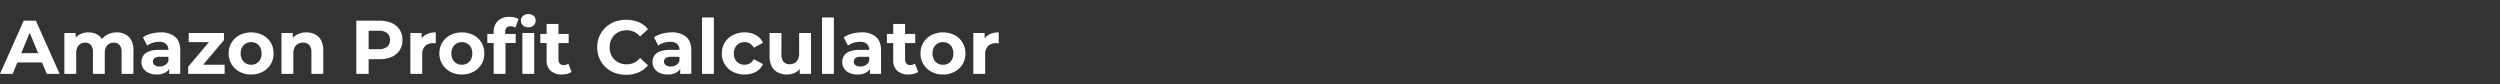 <svg xmlns="http://www.w3.org/2000/svg" viewBox="0 0 1184.324 40" class="design-iconfont">
  <rect x="0" y="0" width="1184.324" height="40" fill="#333333" stroke="none"/>
  <path d="M-.324,35,10.908,9.8h5.76L27.936,35h-6.12L12.6,12.752h2.3L5.652,35Zm5.616-5.4L6.84,25.172H19.8L21.384,29.6Zm49.68-14.256a8.8,8.8,0,0,1,4.086.918,6.6,6.6,0,0,1,2.808,2.808,10.094,10.094,0,0,1,1.026,4.842V35H57.276V24.776A5.167,5.167,0,0,0,56.3,21.32,3.435,3.435,0,0,0,53.568,20.2a4.331,4.331,0,0,0-2.2.558,3.747,3.747,0,0,0-1.512,1.674,6.532,6.532,0,0,0-.54,2.844V35H43.7V24.776a5.236,5.236,0,0,0-.954-3.456A3.38,3.38,0,0,0,40.032,20.2a4.331,4.331,0,0,0-2.2.558,3.747,3.747,0,0,0-1.512,1.674,6.532,6.532,0,0,0-.54,2.844V35H30.168V15.632h5.364v5.292l-1.008-1.548a6.937,6.937,0,0,1,2.862-3.006,8.589,8.589,0,0,1,4.23-1.026,8.127,8.127,0,0,1,4.662,1.35,6.524,6.524,0,0,1,2.646,4.122l-1.98-.54a7.753,7.753,0,0,1,3.114-3.6A9.112,9.112,0,0,1,54.972,15.344ZM79.812,35V31.22l-.36-.828V23.624a3.621,3.621,0,0,0-1.1-2.808,4.844,4.844,0,0,0-3.366-1.008,9.776,9.776,0,0,0-3.042.486,8.048,8.048,0,0,0-2.538,1.314l-2.016-3.924a12.144,12.144,0,0,1,3.816-1.728,17.078,17.078,0,0,1,4.536-.612,10.28,10.28,0,0,1,6.876,2.088q2.448,2.088,2.448,6.516V35Zm-5.9.288a8.951,8.951,0,0,1-3.888-.774,5.907,5.907,0,0,1-2.484-2.106,5.711,5.711,0,0,1-.018-6.012A5.54,5.54,0,0,1,70.2,24.362a13.026,13.026,0,0,1,4.788-.738h5.148V26.9H75.6a4.222,4.222,0,0,0-2.718.648,2.067,2.067,0,0,0-.738,1.62,2.02,2.02,0,0,0,.846,1.71,3.811,3.811,0,0,0,2.322.63,4.822,4.822,0,0,0,2.52-.666,3.816,3.816,0,0,0,1.62-1.962l.864,2.592a5.014,5.014,0,0,1-2.232,2.844A8.027,8.027,0,0,1,73.908,35.288ZM88.812,35V31.616L100.26,18.08l.972,1.872H89.064v-4.32h16.7v3.384L94.32,32.552,93.312,30.68h12.78V35Zm29.844.288a11.349,11.349,0,0,1-5.49-1.3,9.867,9.867,0,0,1-3.78-3.546A9.581,9.581,0,0,1,108,25.316a9.554,9.554,0,0,1,5.166-8.694,12.392,12.392,0,0,1,10.962,0,9.614,9.614,0,0,1,3.78,3.51,9.72,9.72,0,0,1,1.368,5.184,9.546,9.546,0,0,1-5.148,8.676A11.377,11.377,0,0,1,118.656,35.288Zm0-4.608a4.926,4.926,0,0,0,2.52-.648,4.614,4.614,0,0,0,1.764-1.854,5.964,5.964,0,0,0,.648-2.862,5.939,5.939,0,0,0-.648-2.88,4.643,4.643,0,0,0-1.764-1.836,5.224,5.224,0,0,0-5.04,0,4.769,4.769,0,0,0-1.782,1.836,5.807,5.807,0,0,0-.666,2.88,5.832,5.832,0,0,0,.666,2.862,4.737,4.737,0,0,0,1.782,1.854A4.926,4.926,0,0,0,118.656,30.68Zm26.136-15.336a9.018,9.018,0,0,1,4.122.918,6.657,6.657,0,0,1,2.862,2.808,9.949,9.949,0,0,1,1.044,4.842V35H147.2V24.776a4.977,4.977,0,0,0-1.026-3.456,3.739,3.739,0,0,0-2.9-1.116,5.068,5.068,0,0,0-2.394.558,3.873,3.873,0,0,0-1.656,1.71,6.427,6.427,0,0,0-.594,2.952V35H133.02V15.632h5.364V21l-1.008-1.62a7.174,7.174,0,0,1,2.988-2.988A9.211,9.211,0,0,1,144.792,15.344ZM168.48,35V9.8h10.908a14.169,14.169,0,0,1,5.832,1.1,8.54,8.54,0,0,1,3.78,3.15,8.794,8.794,0,0,1,1.332,4.9A8.727,8.727,0,0,1,189,23.8a8.54,8.54,0,0,1-3.78,3.15,14.169,14.169,0,0,1-5.832,1.1H171.72l2.592-2.628V35Zm5.832-8.928L171.72,23.3h7.344a6.033,6.033,0,0,0,4.032-1.152,4.011,4.011,0,0,0,1.332-3.2A4.054,4.054,0,0,0,183.1,15.7a6.033,6.033,0,0,0-4.032-1.152H171.72l2.592-2.772ZM194.076,35V15.632h5.364V21.1l-.756-1.584a6.223,6.223,0,0,1,2.772-3.114,9.422,9.422,0,0,1,4.644-1.062v5.184q-.36-.036-.648-.054t-.612-.018a5.273,5.273,0,0,0-3.726,1.314,5.312,5.312,0,0,0-1.422,4.086V35Zm24.408.288a11.349,11.349,0,0,1-5.49-1.3,9.867,9.867,0,0,1-3.78-3.546,9.581,9.581,0,0,1-1.386-5.13,9.554,9.554,0,0,1,5.166-8.694,12.392,12.392,0,0,1,10.962,0,9.614,9.614,0,0,1,3.78,3.51,9.72,9.72,0,0,1,1.368,5.184,9.546,9.546,0,0,1-5.148,8.676A11.377,11.377,0,0,1,218.484,35.288Zm0-4.608a4.926,4.926,0,0,0,2.52-.648,4.614,4.614,0,0,0,1.764-1.854,5.964,5.964,0,0,0,.648-2.862,5.938,5.938,0,0,0-.648-2.88A4.643,4.643,0,0,0,221,20.6a5.224,5.224,0,0,0-5.04,0,4.769,4.769,0,0,0-1.782,1.836,5.807,5.807,0,0,0-.666,2.88,5.832,5.832,0,0,0,.666,2.862,4.737,4.737,0,0,0,1.782,1.854A4.926,4.926,0,0,0,218.484,30.68ZM233.532,35V15.2a7.116,7.116,0,0,1,1.944-5.238A7.46,7.46,0,0,1,241.02,8a10.84,10.84,0,0,1,2.358.252,5.506,5.506,0,0,1,1.926.792l-1.476,4.068a3.826,3.826,0,0,0-1.044-.5,4.081,4.081,0,0,0-1.224-.18,2.481,2.481,0,0,0-1.89.7A2.957,2.957,0,0,0,239,15.236v1.8l.144,2.412V35Zm-2.988-14.616v-4.32h13.428v4.32ZM247.14,35V15.632h5.616V35Zm2.808-22.068a3.562,3.562,0,0,1-2.52-.9,2.919,2.919,0,0,1-.972-2.232,2.919,2.919,0,0,1,.972-2.232,3.562,3.562,0,0,1,2.52-.9,3.7,3.7,0,0,1,2.52.846,2.755,2.755,0,0,1,.972,2.178,3.085,3.085,0,0,1-.954,2.322A3.506,3.506,0,0,1,249.948,12.932ZM265.86,35.288a7.6,7.6,0,0,1-5.328-1.746,6.7,6.7,0,0,1-1.908-5.2V11.348h5.616v16.92a2.6,2.6,0,0,0,.648,1.89,2.347,2.347,0,0,0,1.764.666,3.609,3.609,0,0,0,2.268-.72l1.512,3.96a6.17,6.17,0,0,1-2.07.918A10.134,10.134,0,0,1,265.86,35.288Zm-10.224-14.9v-4.32h13.428v4.32Zm40.608,15.048a15.082,15.082,0,0,1-5.418-.954,12.582,12.582,0,0,1-7.2-6.858A13.029,13.029,0,0,1,282.6,22.4a13.029,13.029,0,0,1,1.026-5.22,12.485,12.485,0,0,1,2.88-4.14,12.961,12.961,0,0,1,4.338-2.718,15.041,15.041,0,0,1,5.436-.954A14.89,14.89,0,0,1,302.2,10.5a11.537,11.537,0,0,1,4.446,3.33L302.9,17.288a8.762,8.762,0,0,0-2.88-2.214,8.082,8.082,0,0,0-3.456-.738,8.839,8.839,0,0,0-3.24.576,7.345,7.345,0,0,0-2.556,1.656,7.563,7.563,0,0,0-1.674,2.556A8.7,8.7,0,0,0,288.5,22.4a8.7,8.7,0,0,0,.594,3.276,7.563,7.563,0,0,0,1.674,2.556,7.345,7.345,0,0,0,2.556,1.656,8.839,8.839,0,0,0,3.24.576,8.082,8.082,0,0,0,3.456-.738,8.572,8.572,0,0,0,2.88-2.25l3.744,3.456A11.7,11.7,0,0,1,302.2,34.28,14.781,14.781,0,0,1,296.244,35.432ZM321.912,35V31.22l-.36-.828V23.624a3.621,3.621,0,0,0-1.1-2.808,4.845,4.845,0,0,0-3.366-1.008,9.776,9.776,0,0,0-3.042.486,8.048,8.048,0,0,0-2.538,1.314l-2.016-3.924a12.144,12.144,0,0,1,3.816-1.728,17.078,17.078,0,0,1,4.536-.612,10.28,10.28,0,0,1,6.876,2.088q2.448,2.088,2.448,6.516V35Zm-5.9.288a8.951,8.951,0,0,1-3.888-.774,5.907,5.907,0,0,1-2.484-2.106,5.711,5.711,0,0,1-.018-6.012,5.539,5.539,0,0,1,2.682-2.034,13.026,13.026,0,0,1,4.788-.738h5.148V26.9H317.7a4.222,4.222,0,0,0-2.718.648,2.067,2.067,0,0,0-.738,1.62,2.02,2.02,0,0,0,.846,1.71,3.811,3.811,0,0,0,2.322.63,4.822,4.822,0,0,0,2.52-.666,3.816,3.816,0,0,0,1.62-1.962l.864,2.592a5.014,5.014,0,0,1-2.232,2.844A8.027,8.027,0,0,1,316.008,35.288ZM332.244,35V8.288h5.616V35Zm20.2.288a11.879,11.879,0,0,1-5.58-1.278,9.524,9.524,0,0,1-5.22-8.694,9.473,9.473,0,0,1,5.22-8.694,11.879,11.879,0,0,1,5.58-1.278,10.675,10.675,0,0,1,5.328,1.278,7.794,7.794,0,0,1,3.348,3.654l-4.356,2.34a5.055,5.055,0,0,0-1.89-2.016,4.886,4.886,0,0,0-2.466-.648,5.2,5.2,0,0,0-2.592.648,4.693,4.693,0,0,0-1.818,1.836,5.807,5.807,0,0,0-.666,2.88,5.807,5.807,0,0,0,.666,2.88,4.693,4.693,0,0,0,1.818,1.836,5.2,5.2,0,0,0,2.592.648,4.994,4.994,0,0,0,2.466-.63,4.882,4.882,0,0,0,1.89-2.034l4.356,2.376a7.825,7.825,0,0,1-3.348,3.618A10.675,10.675,0,0,1,352.44,35.288Zm20.088,0a9.567,9.567,0,0,1-4.3-.936,6.626,6.626,0,0,1-2.934-2.862,10.25,10.25,0,0,1-1.044-4.914V15.632h5.616V25.748a5.172,5.172,0,0,0,1.026,3.546,3.708,3.708,0,0,0,2.9,1.134,4.677,4.677,0,0,0,2.3-.558,3.841,3.841,0,0,0,1.584-1.728,6.622,6.622,0,0,0,.576-2.934V15.632h5.616V35H378.54V29.672l.972,1.548a6.643,6.643,0,0,1-2.862,3.042A8.5,8.5,0,0,1,372.528,35.288ZM389.088,35V8.288H394.7V35ZM411.8,35V31.22l-.36-.828V23.624a3.621,3.621,0,0,0-1.1-2.808,4.844,4.844,0,0,0-3.366-1.008,9.776,9.776,0,0,0-3.042.486,8.048,8.048,0,0,0-2.538,1.314l-2.016-3.924a12.144,12.144,0,0,1,3.816-1.728,17.078,17.078,0,0,1,4.536-.612,10.28,10.28,0,0,1,6.876,2.088q2.448,2.088,2.448,6.516V35Zm-5.9.288a8.951,8.951,0,0,1-3.888-.774,5.907,5.907,0,0,1-2.484-2.106,5.711,5.711,0,0,1-.018-6.012,5.539,5.539,0,0,1,2.682-2.034,13.026,13.026,0,0,1,4.788-.738h5.148V26.9h-4.536a4.222,4.222,0,0,0-2.718.648,2.067,2.067,0,0,0-.738,1.62,2.02,2.02,0,0,0,.846,1.71,3.811,3.811,0,0,0,2.322.63,4.822,4.822,0,0,0,2.52-.666,3.816,3.816,0,0,0,1.62-1.962l.864,2.592a5.014,5.014,0,0,1-2.232,2.844A8.027,8.027,0,0,1,405.9,35.288Zm24.156,0a7.6,7.6,0,0,1-5.328-1.746,6.7,6.7,0,0,1-1.908-5.2V11.348h5.616v16.92a2.6,2.6,0,0,0,.648,1.89,2.347,2.347,0,0,0,1.764.666,3.609,3.609,0,0,0,2.268-.72l1.512,3.96a6.17,6.17,0,0,1-2.07.918A10.134,10.134,0,0,1,430.056,35.288Zm-10.224-14.9v-4.32H433.26v4.32Zm26.568,14.9a11.349,11.349,0,0,1-5.49-1.3,9.868,9.868,0,0,1-3.78-3.546,9.581,9.581,0,0,1-1.386-5.13,9.554,9.554,0,0,1,5.166-8.694,12.392,12.392,0,0,1,10.962,0,9.614,9.614,0,0,1,3.78,3.51,9.719,9.719,0,0,1,1.368,5.184,9.546,9.546,0,0,1-5.148,8.676A11.377,11.377,0,0,1,446.4,35.288Zm0-4.608a4.926,4.926,0,0,0,2.52-.648,4.614,4.614,0,0,0,1.764-1.854,5.964,5.964,0,0,0,.648-2.862,5.939,5.939,0,0,0-.648-2.88A4.643,4.643,0,0,0,448.92,20.6a5.224,5.224,0,0,0-5.04,0,4.769,4.769,0,0,0-1.782,1.836,5.807,5.807,0,0,0-.666,2.88,5.832,5.832,0,0,0,.666,2.862,4.737,4.737,0,0,0,1.782,1.854A4.926,4.926,0,0,0,446.4,30.68ZM460.764,35V15.632h5.364V21.1l-.756-1.584a6.223,6.223,0,0,1,2.772-3.114,9.422,9.422,0,0,1,4.644-1.062v5.184q-.36-.036-.648-.054t-.612-.018A5.273,5.273,0,0,0,467.8,21.77a5.312,5.312,0,0,0-1.422,4.086V35Z" transform="translate(.324)" fill="#fff"/>
</svg>
